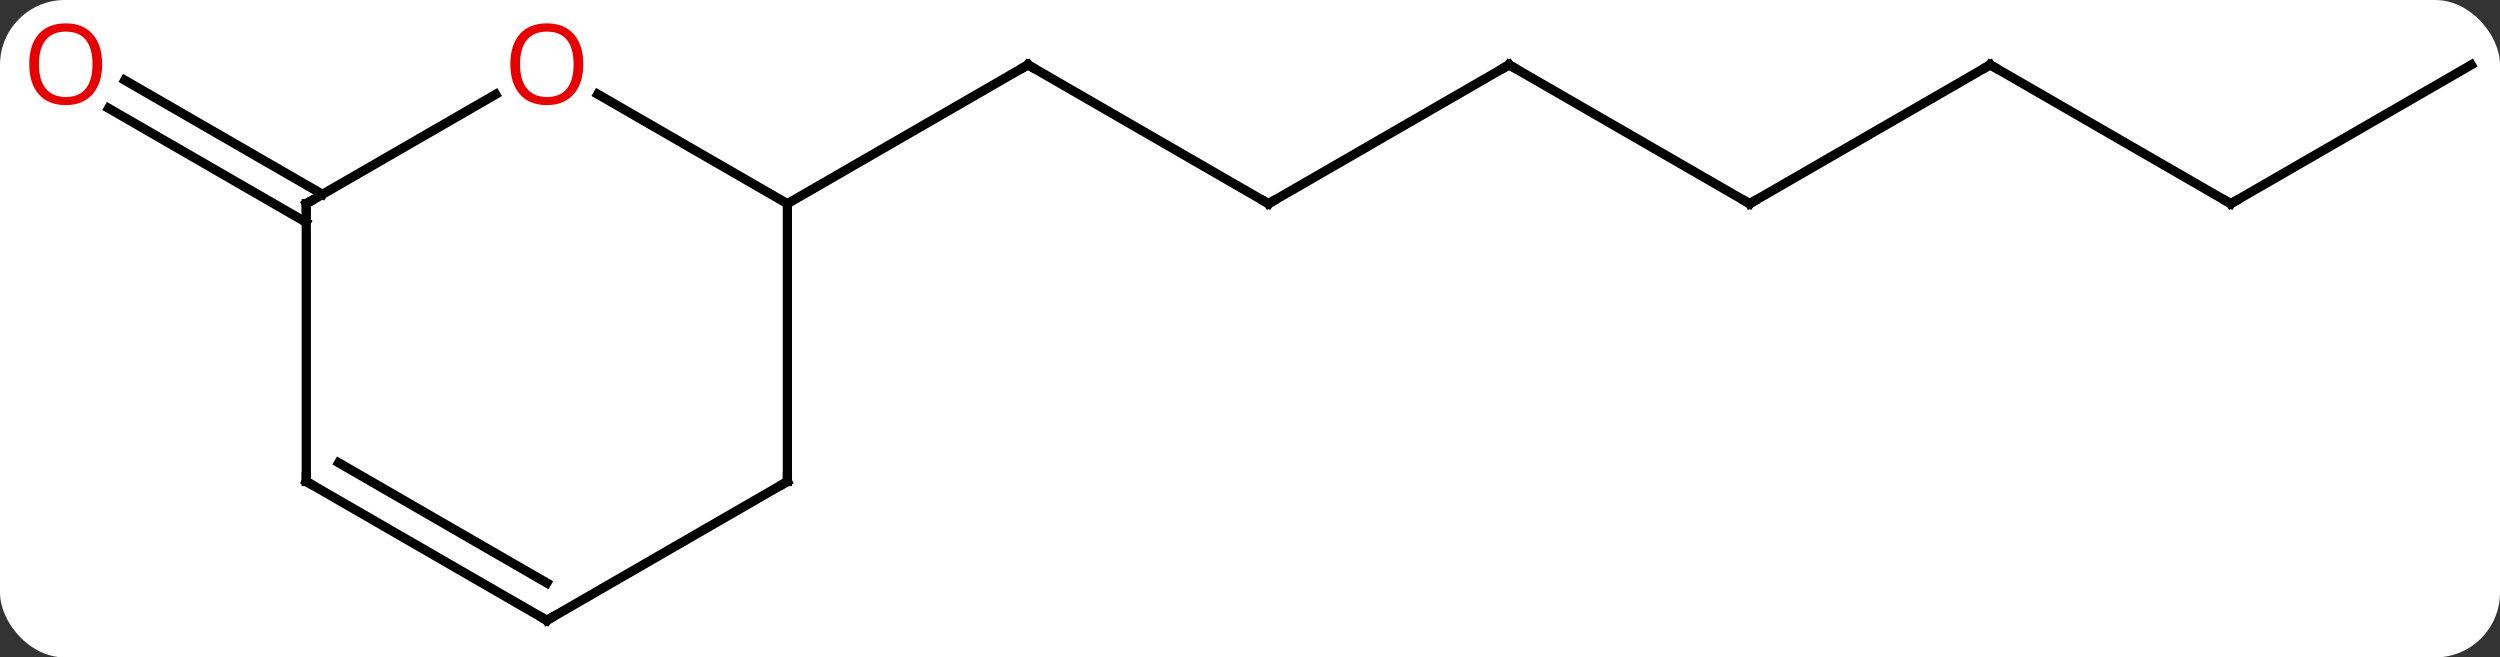 <svg width="270" viewBox="0 0 270 71" style="fill-opacity:1; color-rendering:auto; color-interpolation:auto; text-rendering:auto; stroke:black; stroke-linecap:square; stroke-miterlimit:10; shape-rendering:auto; stroke-opacity:1; fill:black; stroke-dasharray:none; font-weight:normal; stroke-width:1; font-family:'Open Sans'; font-style:normal; stroke-linejoin:miter; font-size:12; stroke-dashoffset:0; image-rendering:auto;" height="71" class="cas-substance-image" xmlns:xlink="http://www.w3.org/1999/xlink" xmlns="http://www.w3.org/2000/svg"><rect x="0" y="0" width="270" height="71" fill="#333333" stroke="none"/><svg class="cas-substance-single-component"><rect y="0" x="0" width="270" stroke="none" ry="7" rx="7" height="71" fill="white" class="cas-substance-group"/><svg y="0" x="0" width="270" viewBox="0 0 270 71" style="fill:black;" height="71" class="cas-substance-single-component-image"><svg><g><g transform="translate(137,37)" style="text-rendering:geometricPrecision; color-rendering:optimizeQuality; color-interpolation:linearRGB; stroke-linecap:butt; image-rendering:optimizeQuality;"><line y2="-15" y1="-30" x2="0" x1="-25.98" style="fill:none;"/><line y2="-15" y1="-30" x2="-51.963" x1="-25.98" style="fill:none;"/><line y2="-30" y1="-15" x2="25.98" x1="0" style="fill:none;"/><line y2="-15" y1="-30" x2="51.963" x1="25.98" style="fill:none;"/><line y2="-30" y1="-15" x2="77.943" x1="51.963" style="fill:none;"/><line y2="-15" y1="-30" x2="103.923" x1="77.943" style="fill:none;"/><line y2="-30" y1="-15" x2="129.903" x1="103.923" style="fill:none;"/><line y2="-12.979" y1="-25.306" x2="-103.923" x1="-125.273" style="fill:none;"/><line y2="-16.01" y1="-28.337" x2="-102.173" x1="-123.523" style="fill:none;"/><line y2="-26.821" y1="-15" x2="-72.438" x1="-51.963" style="fill:none;"/><line y2="15" y1="-15" x2="-51.963" x1="-51.963" style="fill:none;"/><line y2="-15" y1="-26.811" x2="-103.923" x1="-83.466" style="fill:none;"/><line y2="30" y1="15" x2="-77.943" x1="-51.963" style="fill:none;"/><line y2="15" y1="-15" x2="-103.923" x1="-103.923" style="fill:none;"/><line y2="15" y1="30" x2="-103.923" x1="-77.943" style="fill:none;"/><line y2="12.979" y1="25.959" x2="-100.423" x1="-77.943" style="fill:none;"/><path style="fill:none; stroke-miterlimit:5;" d="M-25.547 -29.75 L-25.98 -30 L-26.413 -29.75"/><path style="fill:none; stroke-miterlimit:5;" d="M-0.433 -15.25 L0 -15 L0.433 -15.25"/><path style="fill:none; stroke-miterlimit:5;" d="M25.547 -29.75 L25.98 -30 L26.413 -29.75"/><path style="fill:none; stroke-miterlimit:5;" d="M51.53 -15.25 L51.963 -15 L52.396 -15.25"/><path style="fill:none; stroke-miterlimit:5;" d="M77.51 -29.75 L77.943 -30 L78.376 -29.75"/><path style="fill:none; stroke-miterlimit:5;" d="M103.49 -15.25 L103.923 -15 L104.356 -15.25"/></g><g transform="translate(137,37)" style="stroke-linecap:butt; fill:rgb(230,0,0); text-rendering:geometricPrecision; color-rendering:optimizeQuality; image-rendering:optimizeQuality; font-family:'Open Sans'; stroke:rgb(230,0,0); color-interpolation:linearRGB; stroke-miterlimit:5;"><path style="stroke:none;" d="M-125.966 -30.07 Q-125.966 -28.008 -127.005 -26.828 Q-128.044 -25.648 -129.887 -25.648 Q-131.778 -25.648 -132.809 -26.812 Q-133.84 -27.977 -133.84 -30.086 Q-133.84 -32.18 -132.809 -33.328 Q-131.778 -34.477 -129.887 -34.477 Q-128.028 -34.477 -126.997 -33.305 Q-125.966 -32.133 -125.966 -30.07 ZM-132.794 -30.07 Q-132.794 -28.336 -132.051 -27.43 Q-131.309 -26.523 -129.887 -26.523 Q-128.465 -26.523 -127.739 -27.422 Q-127.012 -28.32 -127.012 -30.07 Q-127.012 -31.805 -127.739 -32.695 Q-128.465 -33.586 -129.887 -33.586 Q-131.309 -33.586 -132.051 -32.688 Q-132.794 -31.789 -132.794 -30.07 Z"/><path style="stroke:none;" d="M-74.005 -30.07 Q-74.005 -28.008 -75.045 -26.828 Q-76.084 -25.648 -77.927 -25.648 Q-79.818 -25.648 -80.849 -26.812 Q-81.88 -27.977 -81.88 -30.086 Q-81.88 -32.18 -80.849 -33.328 Q-79.818 -34.477 -77.927 -34.477 Q-76.068 -34.477 -75.037 -33.305 Q-74.005 -32.133 -74.005 -30.07 ZM-80.834 -30.07 Q-80.834 -28.336 -80.091 -27.43 Q-79.349 -26.523 -77.927 -26.523 Q-76.505 -26.523 -75.779 -27.422 Q-75.052 -28.32 -75.052 -30.07 Q-75.052 -31.805 -75.779 -32.695 Q-76.505 -33.586 -77.927 -33.586 Q-79.349 -33.586 -80.091 -32.688 Q-80.834 -31.789 -80.834 -30.07 Z"/><path style="fill:none; stroke:black;" d="M-51.963 14.5 L-51.963 15 L-52.396 15.25"/><path style="fill:none; stroke:black;" d="M-103.49 -15.25 L-103.923 -15 L-103.923 -14.5"/><path style="fill:none; stroke:black;" d="M-77.51 29.75 L-77.943 30 L-78.376 29.75"/><path style="fill:none; stroke:black;" d="M-103.923 14.5 L-103.923 15 L-103.49 15.25"/></g></g></svg></svg></svg></svg>